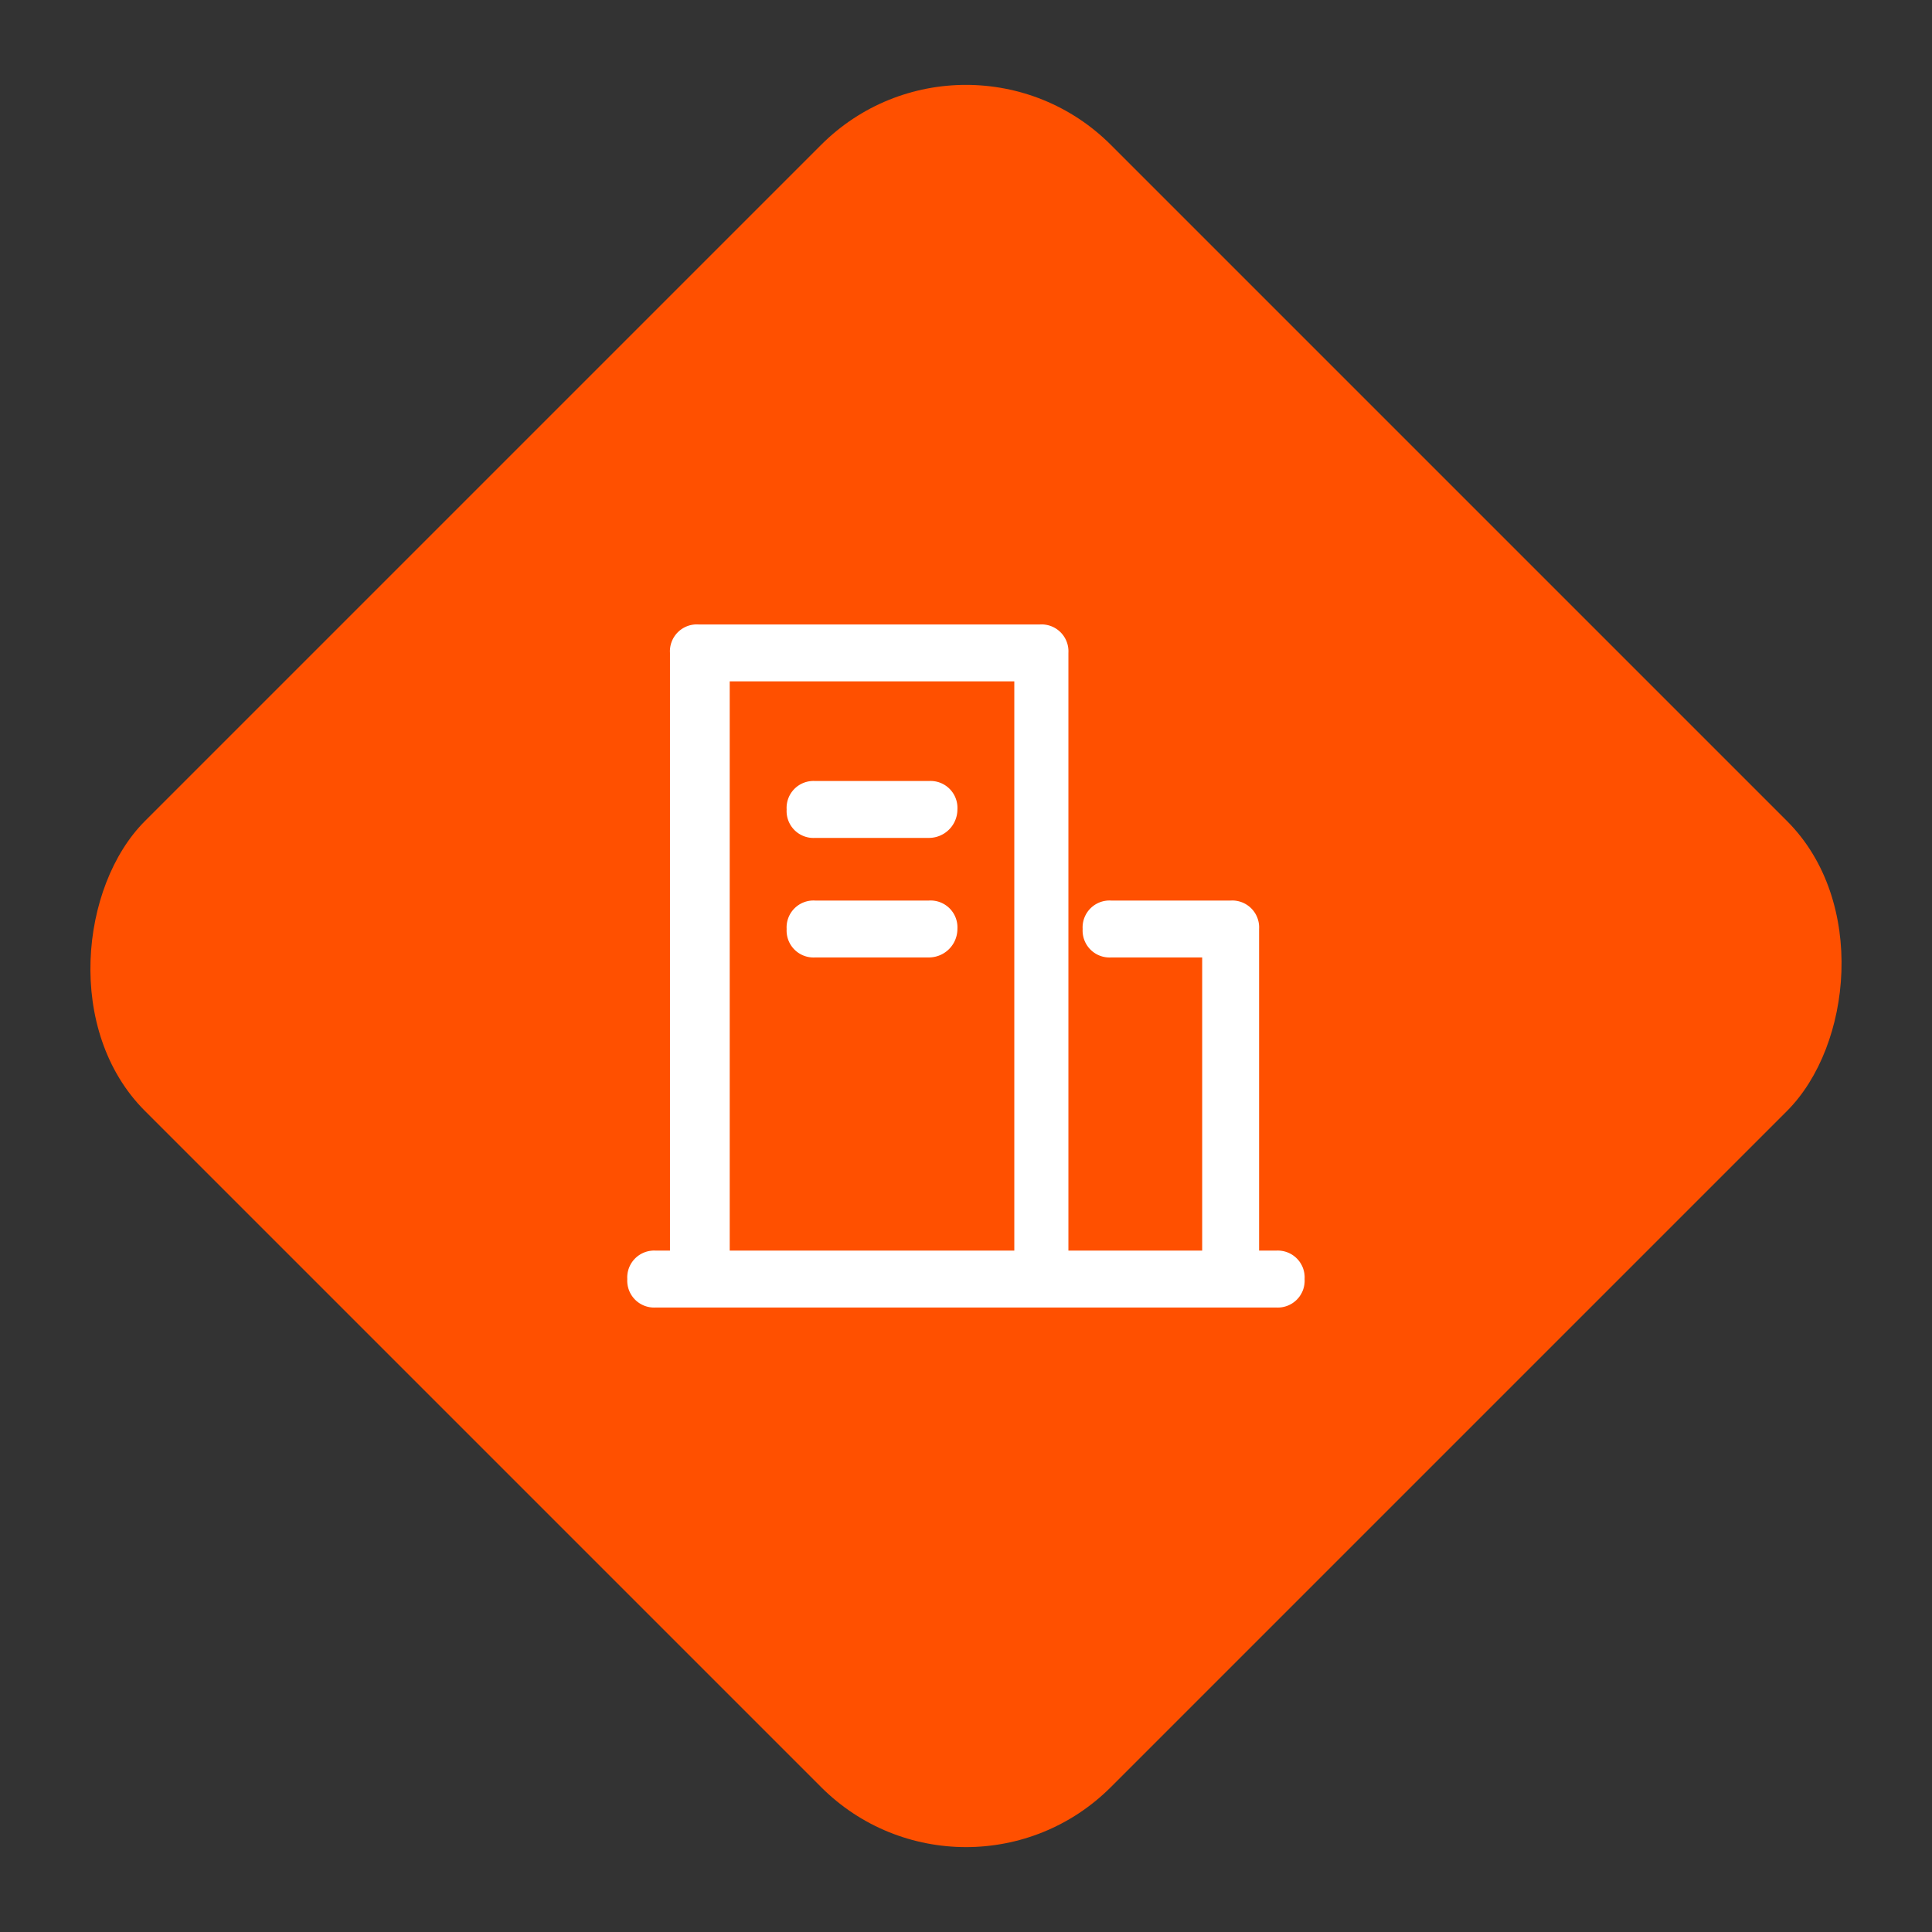 <svg xmlns="http://www.w3.org/2000/svg" width="56.569" height="56.569" viewBox="0 0 56.569 56.569">
  <rect x="0" y="0" width="56.569" height="56.569" fill="#333333" stroke="none"/>
  <g id="_4" data-name="4" transform="translate(-258.716 -30.716)">
    <rect id="矩形_10" data-name="矩形 10" width="40" height="40" rx="6" transform="translate(287 30.716) rotate(45)" fill="#ff5000"/>
    <g id="_4-2" data-name="4" transform="translate(277.083 49)">
      <path id="联合_7" data-name="联合 7" d="M995.75-2560a.787.787,0,0,1-.833-.833.787.787,0,0,1,.833-.833h.417v-17.5A.787.787,0,0,1,997-2580h10a.788.788,0,0,1,.833.833v17.5h3.917v-8.583h-2.667a.788.788,0,0,1-.833-.833.787.787,0,0,1,.833-.833h3.5a.787.787,0,0,1,.833.833v9.417h.5a.787.787,0,0,1,.833.833.787.787,0,0,1-.833.833Zm2.166-1.667h8.333v-16.667h-8.333Zm2.5-8.583a.788.788,0,0,1-.833-.833.787.787,0,0,1,.833-.833h3.334a.787.787,0,0,1,.833.833.836.836,0,0,1-.833.833Zm0-3.5a.787.787,0,0,1-.833-.833.787.787,0,0,1,.833-.833h3.334a.788.788,0,0,1,.833.833.835.835,0,0,1-.833.833Z" transform="translate(-994.917 2580)" fill="#fff"/>
    </g>
  </g>
</svg>

